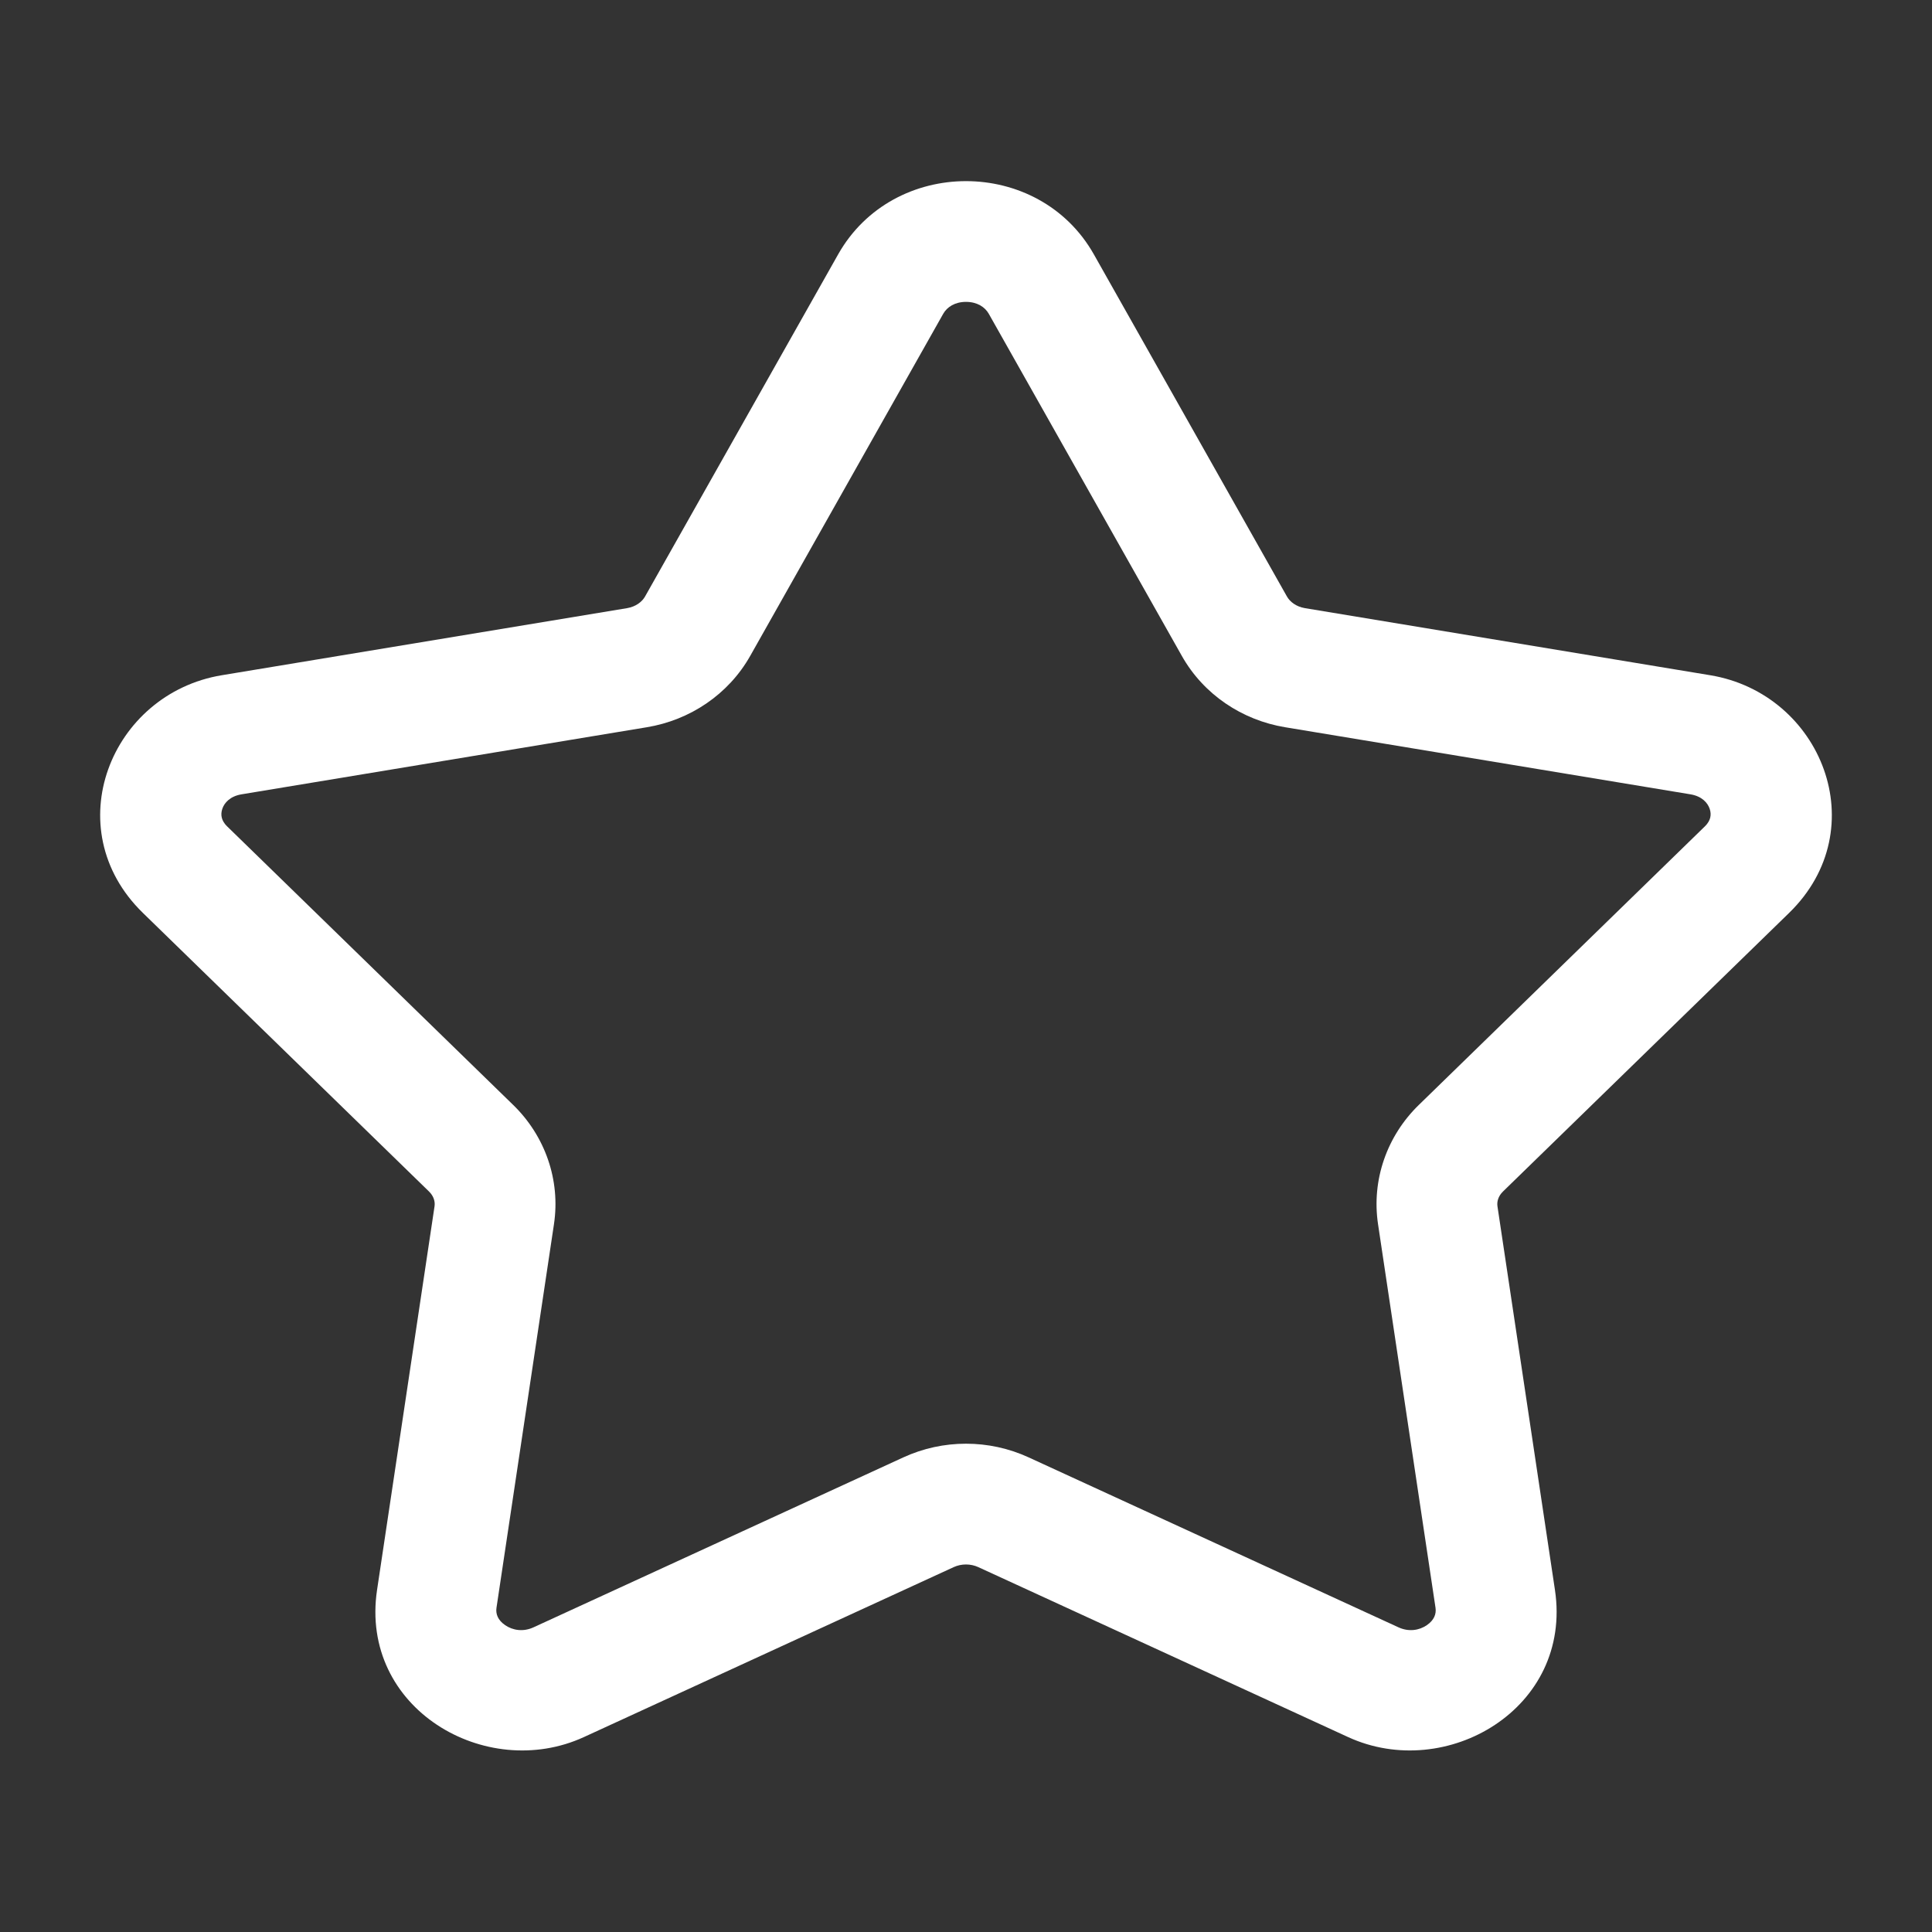<svg width="48" height="48" viewBox="0 0 48 48" fill="none" xmlns="http://www.w3.org/2000/svg">
<rect x="0" y="0" width="48" height="48" fill="#333333" stroke="none"/>
<g clip-path="url(#clip0_2012_405)">
<path fill-rule="evenodd" clip-rule="evenodd" d="M20.822 6.322C22.192 3.893 25.808 3.893 27.178 6.322L31.975 14.822C32.047 14.949 32.2 15.072 32.419 15.109L42.49 16.776C45.252 17.233 46.6 20.587 44.449 22.682L37.342 29.602C37.222 29.719 37.187 29.855 37.204 29.97L38.632 39.5C39.073 42.446 35.931 44.277 33.493 43.157L24.304 38.934C24.114 38.847 23.886 38.847 23.696 38.934L14.507 43.157C12.069 44.277 8.927 42.446 9.368 39.5L10.796 29.97C10.813 29.855 10.778 29.719 10.658 29.602L3.551 22.682C1.4 20.587 2.748 17.233 5.51 16.776L15.581 15.109C15.8 15.072 15.953 14.949 16.025 14.822L20.822 6.322ZM24 7.5C23.727 7.5 23.531 7.625 23.434 7.796L18.638 16.297C18.096 17.256 17.139 17.892 16.071 18.068L6 19.735C5.714 19.783 5.574 19.947 5.524 20.093C5.497 20.171 5.494 20.245 5.509 20.309C5.522 20.368 5.555 20.445 5.644 20.532L12.751 27.453C13.539 28.22 13.928 29.312 13.763 30.415L12.335 39.945C12.313 40.094 12.365 40.25 12.551 40.377C12.742 40.508 13.002 40.547 13.254 40.431L22.444 36.208C23.428 35.755 24.572 35.755 25.556 36.208L34.746 40.431C34.998 40.547 35.258 40.508 35.449 40.377C35.635 40.25 35.687 40.094 35.665 39.945L34.237 30.415C34.072 29.312 34.461 28.22 35.249 27.453L42.356 20.532C42.445 20.445 42.478 20.368 42.491 20.309C42.506 20.245 42.503 20.171 42.476 20.093C42.426 19.947 42.286 19.783 42 19.735L31.929 18.068C30.861 17.892 29.904 17.256 29.363 16.297L24.566 7.796C24.469 7.625 24.273 7.5 24 7.5Z" fill="white"/>
</g>
<defs>
<clipPath id="clip0_2012_405">
<rect width="48" height="48" fill="white"/>
</clipPath>
</defs>
</svg>
